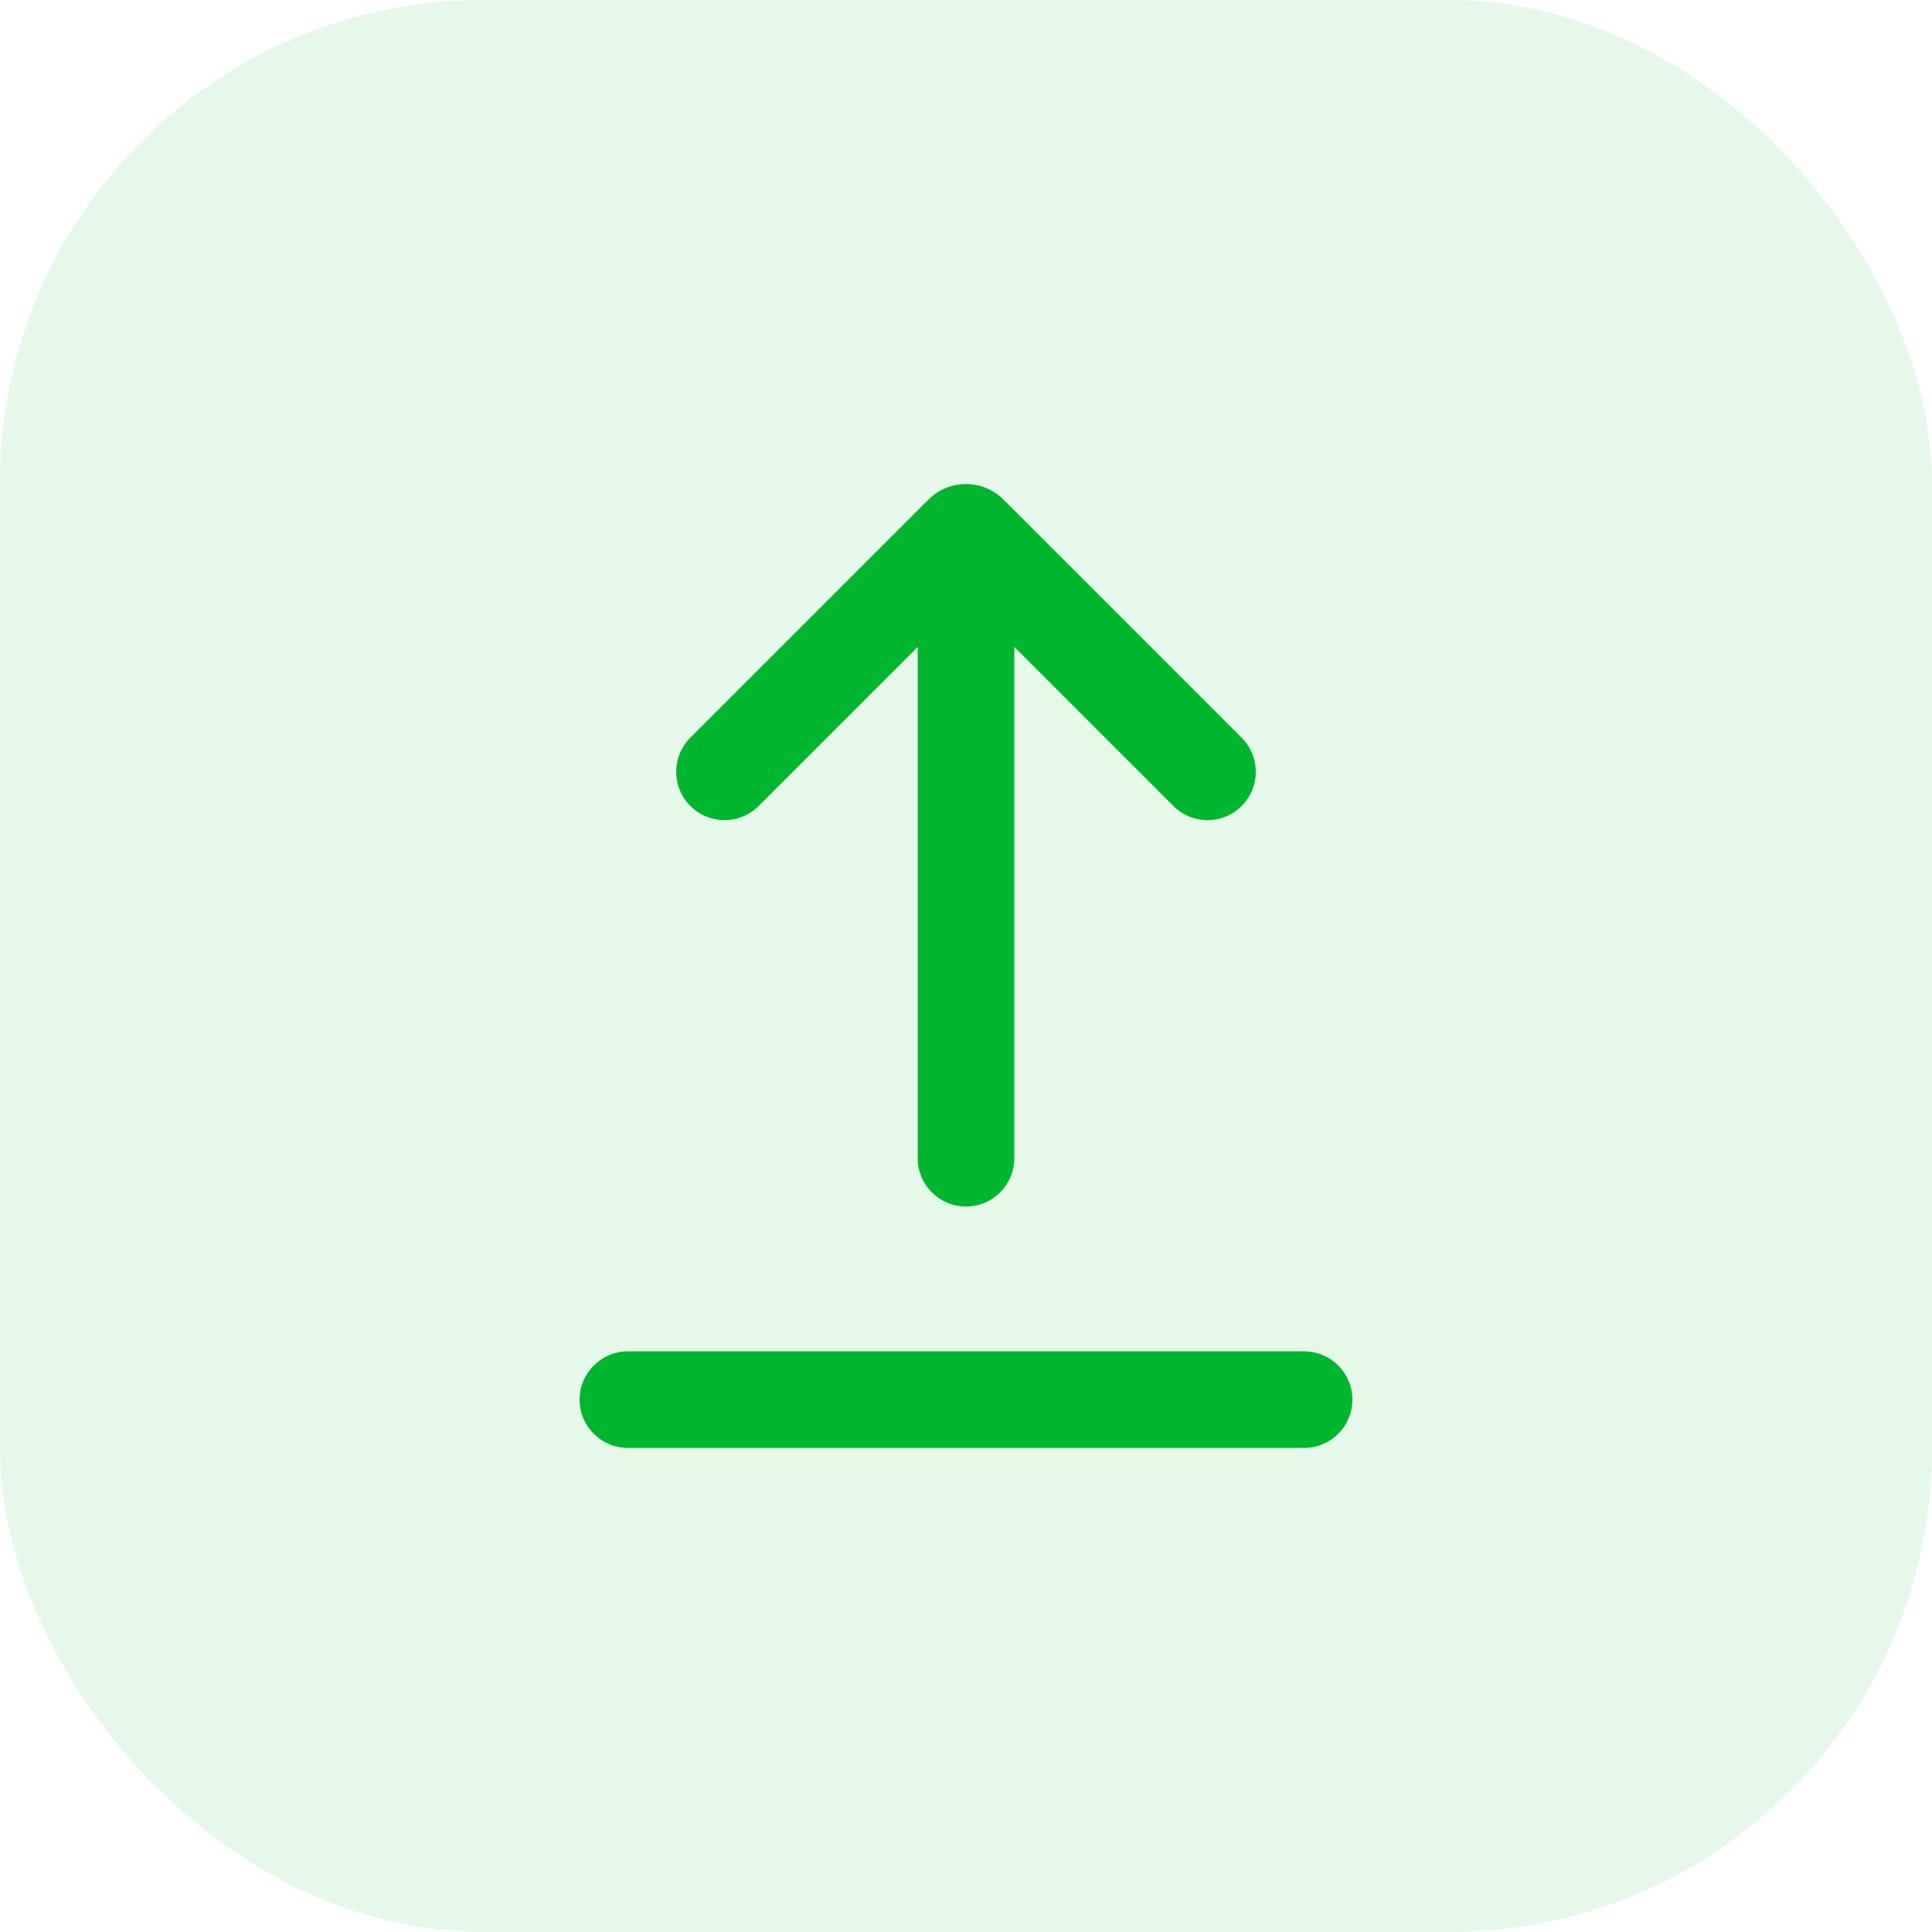 <svg width="40" height="40" viewBox="0 0 40 40" fill="none" xmlns="http://www.w3.org/2000/svg">
<rect width="40" height="40" rx="10" fill="#00B62E" fill-opacity="0.1"/>
<path d="M27 27.978C27.552 27.978 28 28.426 28 28.978C28 29.531 27.552 29.978 27 29.978H13C12.448 29.978 12 29.531 12 28.978C12 28.426 12.448 27.978 13 27.978H27Z" fill="#00B62E"/>
<path d="M19.223 10.344C19.652 9.914 20.348 9.914 20.777 10.344L25.707 15.273C26.097 15.664 26.098 16.297 25.707 16.687C25.317 17.078 24.683 17.078 24.293 16.687L21 13.394V23.98C21 24.532 20.552 24.98 20 24.98C19.448 24.98 19 24.532 19 23.98V13.394L15.707 16.687C15.317 17.078 14.683 17.078 14.293 16.687C13.902 16.297 13.903 15.664 14.293 15.273L19.223 10.344Z" fill="#00B62E"/>
</svg>
